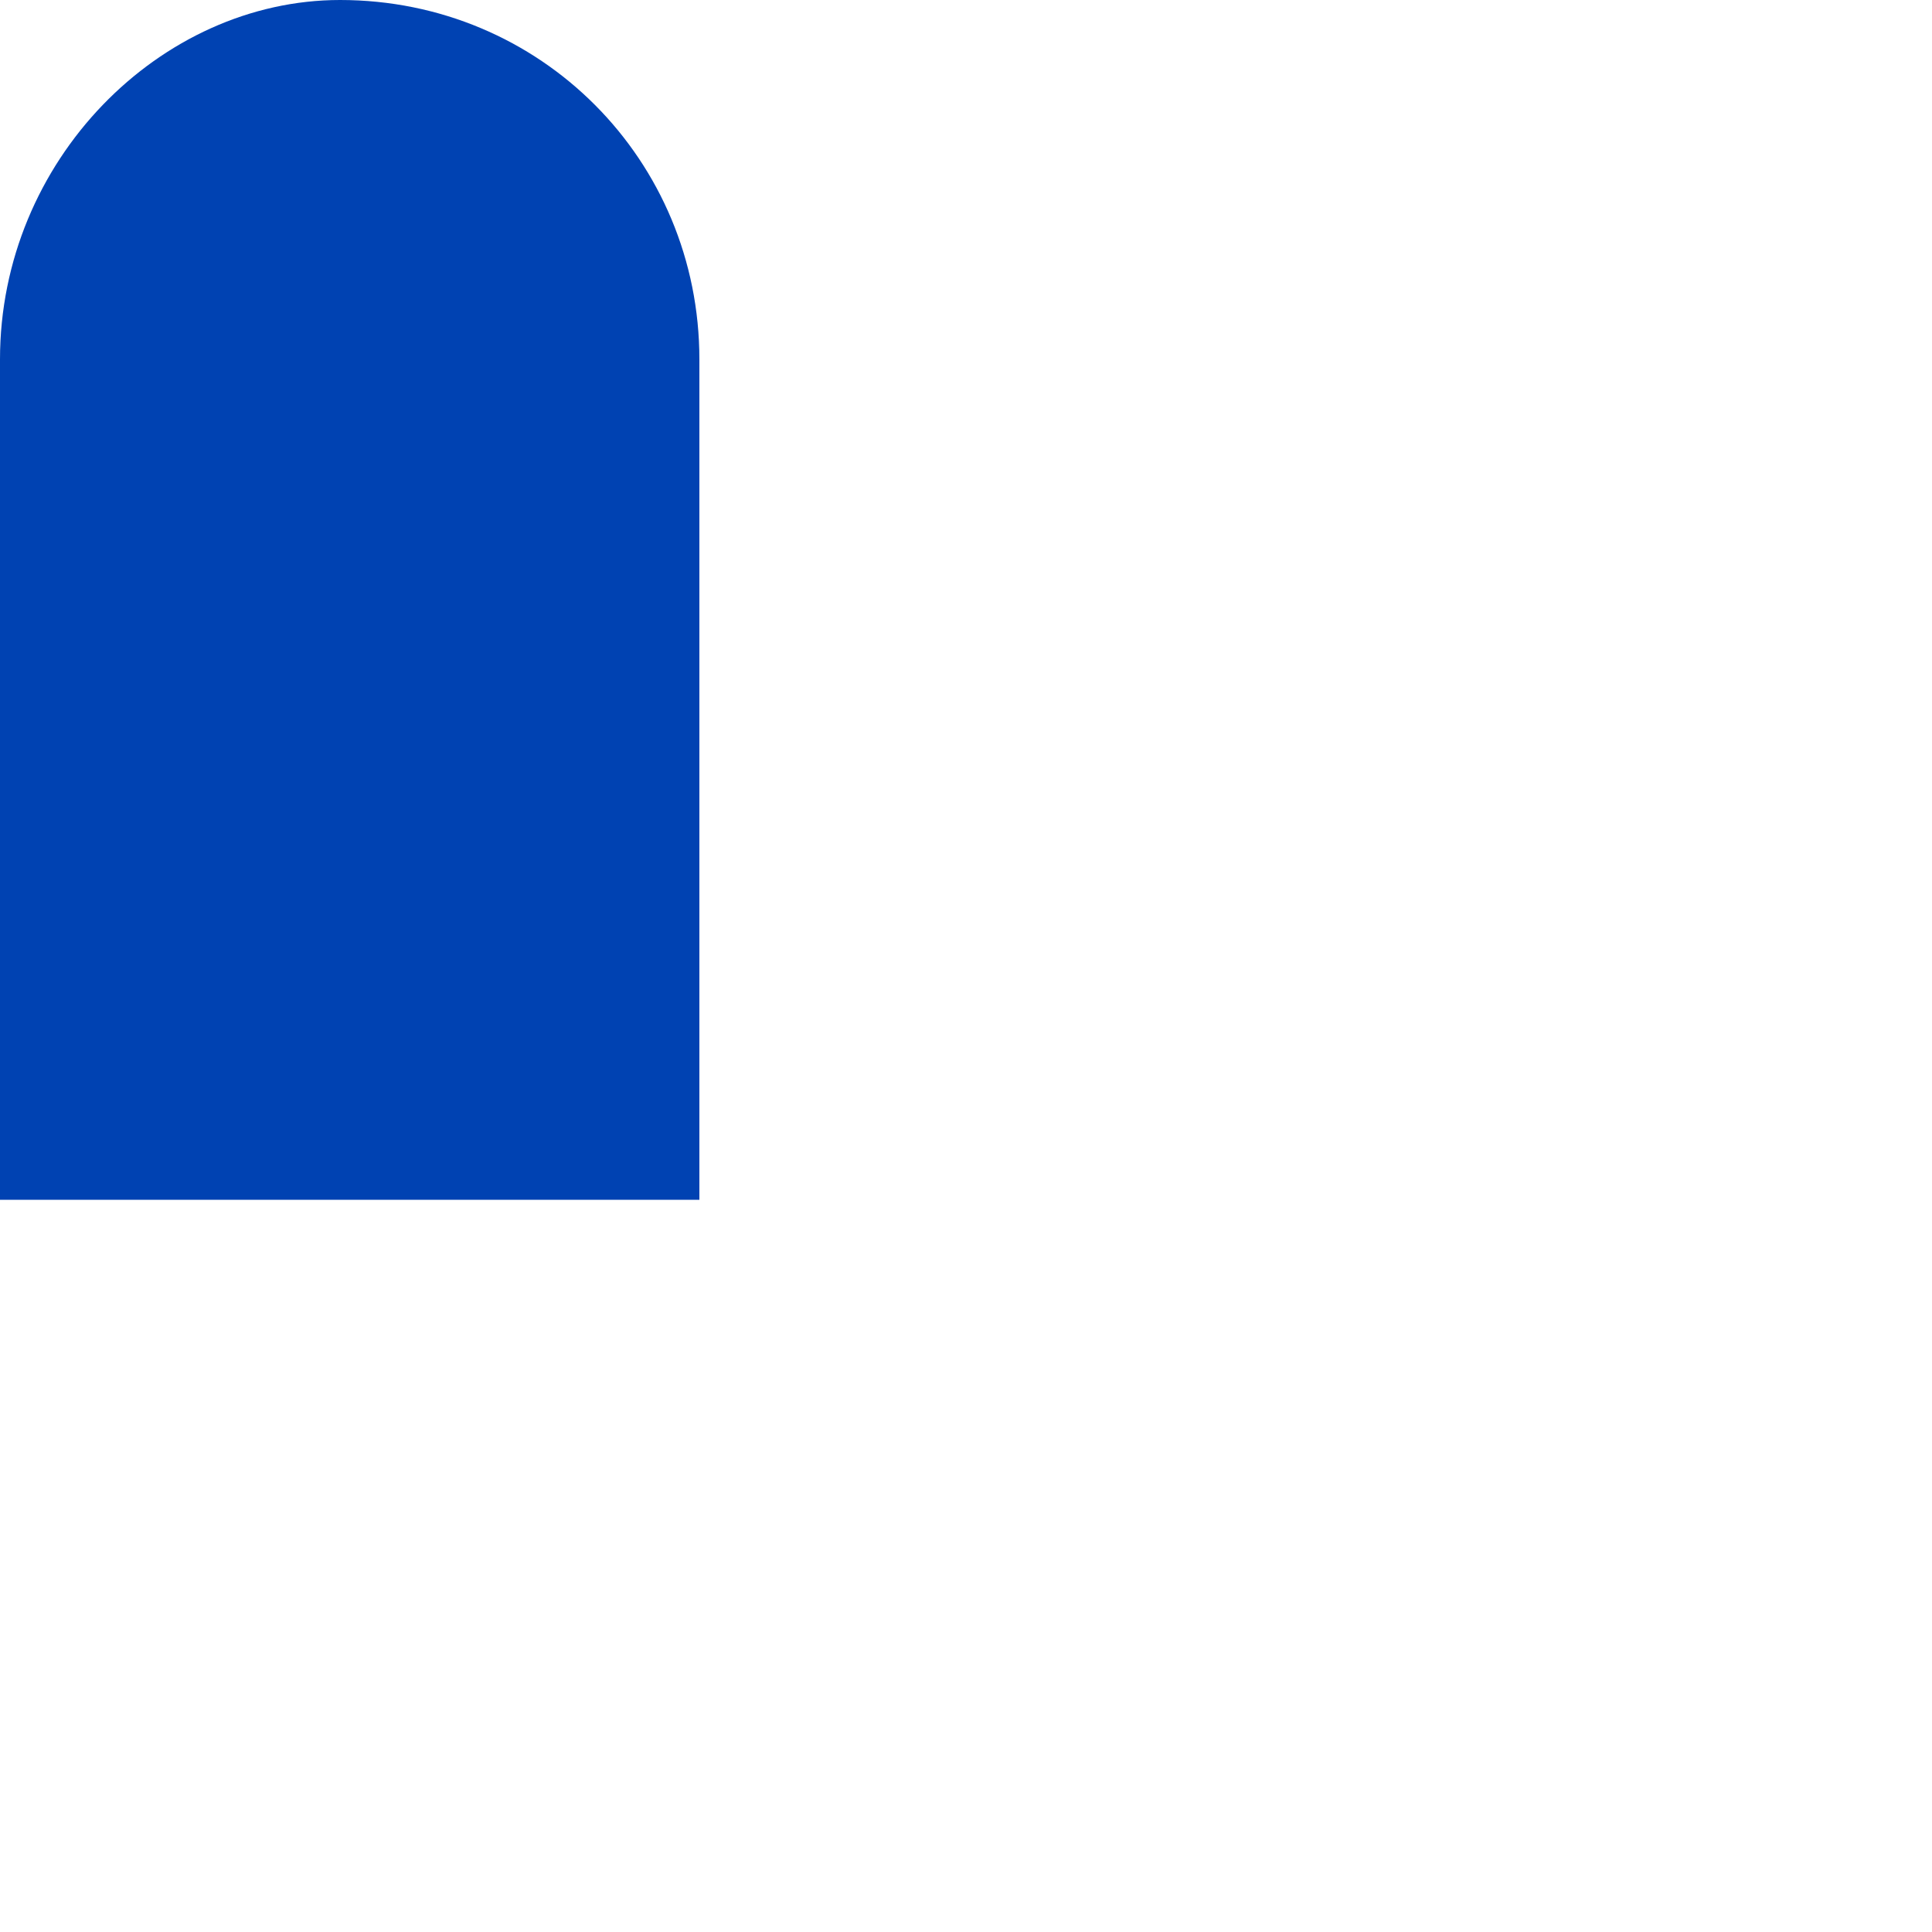 <?xml version="1.0" encoding="utf-8"?>
<svg xmlns="http://www.w3.org/2000/svg" fill="none" height="100%" overflow="visible" preserveAspectRatio="none" style="display: block;" viewBox="0 0 1 1" width="100%">
<path clip-rule="evenodd" d="M0 0.186C0 0.083 0.083 0 0.176 0C0.28 0 0.362 0.083 0.362 0.186V0.621H0V0.186Z" fill="#0042B2" fill-rule="evenodd" id="Vector"/>
</svg>